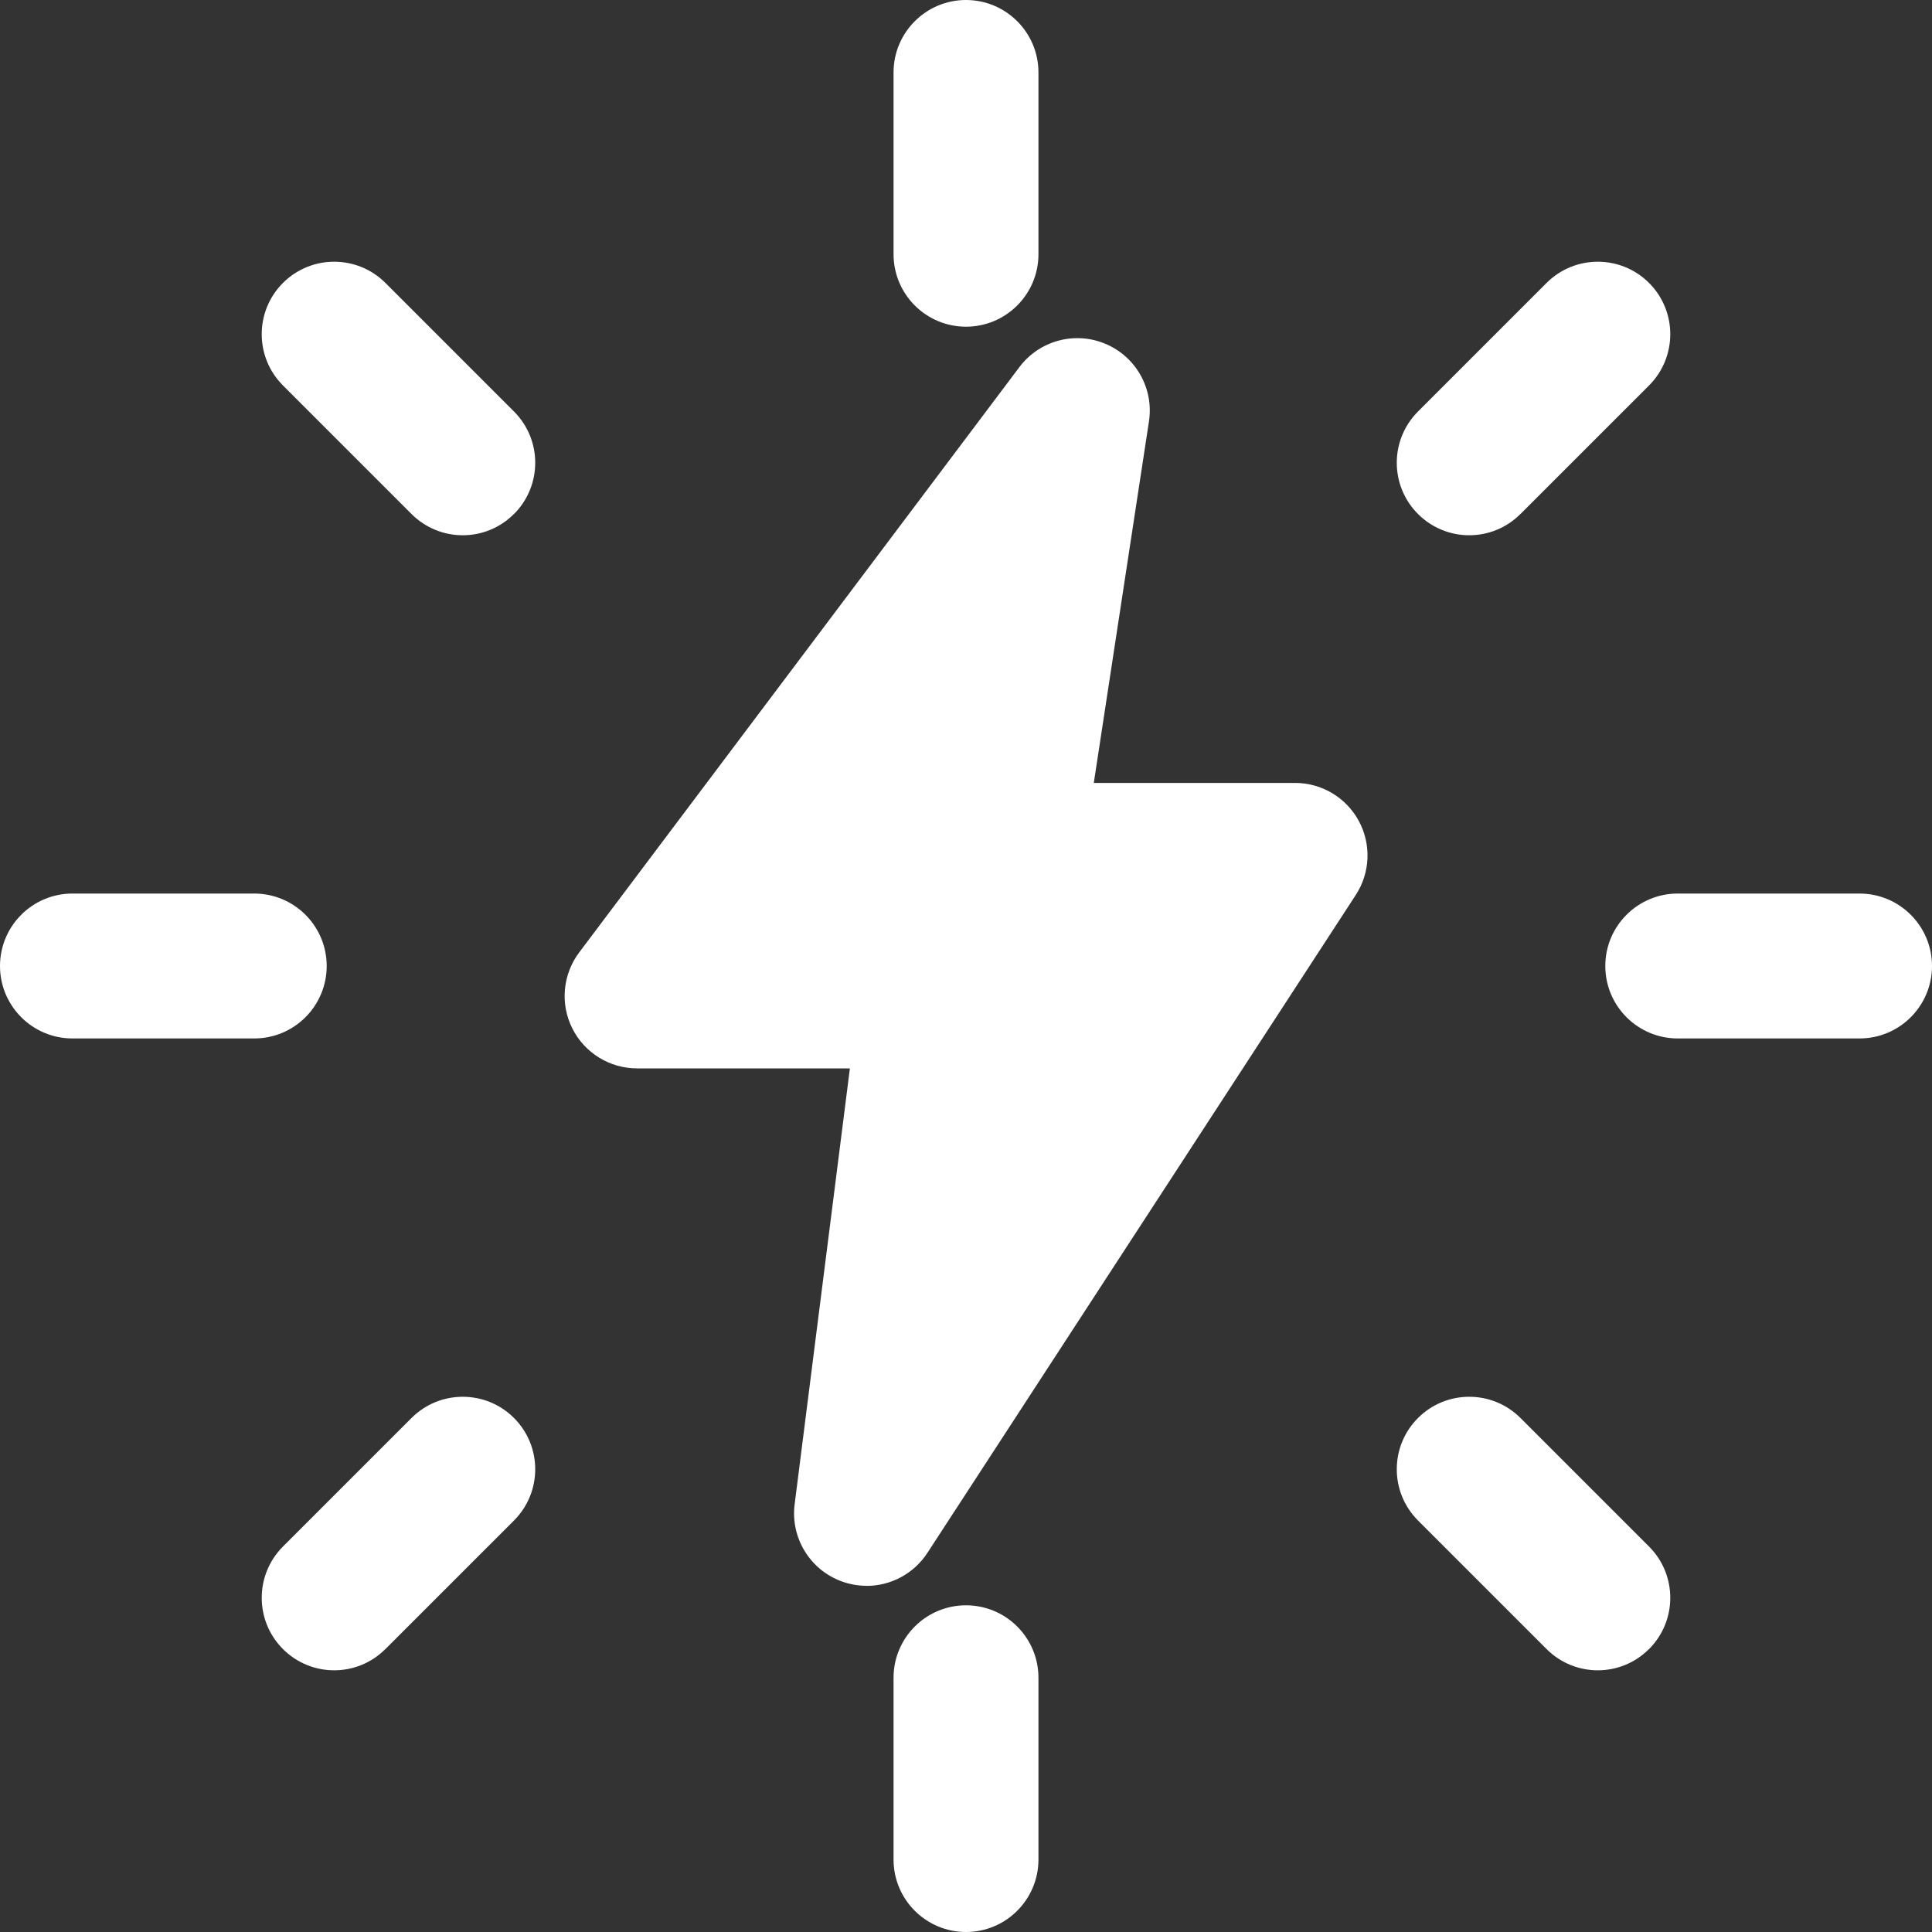 <svg xmlns="http://www.w3.org/2000/svg" width="62" height="62" viewBox="0 0 62 62" fill="none"><rect x="0" y="0" width="62" height="62" fill="#333333" stroke="none"/><path d="M27.007 50.747C27.271 50.843 27.54 50.89 27.807 50.89L27.81 50.893C28.579 50.893 29.32 50.508 29.76 49.836L43.508 28.721C43.974 28.005 44.011 27.094 43.605 26.344C43.199 25.594 42.414 25.125 41.562 25.125H35.101L36.871 13.525C37.033 12.474 36.456 11.445 35.473 11.033C34.491 10.621 33.356 10.928 32.714 11.78L18.588 30.563C18.058 31.267 17.971 32.212 18.364 32.999C18.758 33.787 19.564 34.286 20.445 34.286H27.274L25.501 48.273C25.364 49.346 25.99 50.375 27.007 50.747Z" fill="white"></path><path d="M33.325 2.325V8.159C33.325 9.443 32.283 10.484 31 10.484C29.717 10.484 28.675 9.443 28.675 8.159V2.325C28.675 1.042 29.717 0 31 0C32.283 0 33.325 1.042 33.325 2.325Z" fill="white"></path><path d="M33.325 53.841V59.675C33.325 60.958 32.283 62 31 62C29.717 62 28.675 60.958 28.675 59.675V53.841C28.675 52.557 29.717 51.516 31 51.516C32.283 51.516 33.325 52.557 33.325 53.841Z" fill="white"></path><path d="M59.675 28.675C60.958 28.675 62 29.717 62 31C62 32.283 60.958 33.325 59.675 33.325H53.841C52.557 33.325 51.516 32.283 51.516 31C51.516 29.717 52.557 28.675 53.841 28.675H59.675Z" fill="white"></path><path d="M8.159 28.675C9.443 28.675 10.484 29.717 10.484 31C10.484 32.283 9.443 33.325 8.159 33.325H2.325C1.042 33.325 0 32.283 0 31C0 29.717 1.042 28.675 2.325 28.675H8.159Z" fill="white"></path><path d="M52.92 49.631C53.828 50.539 53.828 52.012 52.92 52.92H52.917C52.464 53.376 51.869 53.602 51.274 53.602C50.679 53.602 50.084 53.373 49.631 52.92L45.505 48.794C44.597 47.886 44.597 46.413 45.505 45.505C46.413 44.597 47.886 44.597 48.794 45.505L52.92 49.631Z" fill="white"></path><path d="M16.495 13.206C17.403 14.114 17.403 15.587 16.495 16.495H16.492C16.039 16.951 15.444 17.177 14.849 17.177C14.254 17.177 13.659 16.948 13.206 16.495L9.08 12.369C8.172 11.461 8.172 9.988 9.08 9.08C9.988 8.172 11.461 8.172 12.369 9.08L16.495 13.206Z" fill="white"></path><path d="M16.495 48.794L12.369 52.92H12.366C11.913 53.376 11.318 53.602 10.723 53.602C10.128 53.602 9.533 53.373 9.08 52.92C8.172 52.012 8.172 50.539 9.08 49.631L13.206 45.505C14.114 44.597 15.587 44.597 16.495 45.505C17.403 46.413 17.403 47.886 16.495 48.794Z" fill="white"></path><path d="M52.92 12.369L48.794 16.495H48.791C48.338 16.951 47.743 17.177 47.148 17.177C46.553 17.177 45.958 16.948 45.505 16.495C44.597 15.587 44.597 14.114 45.505 13.206L49.631 9.08C50.539 8.172 52.012 8.172 52.92 9.08C53.828 9.988 53.828 11.461 52.92 12.369Z" fill="white"></path></svg>